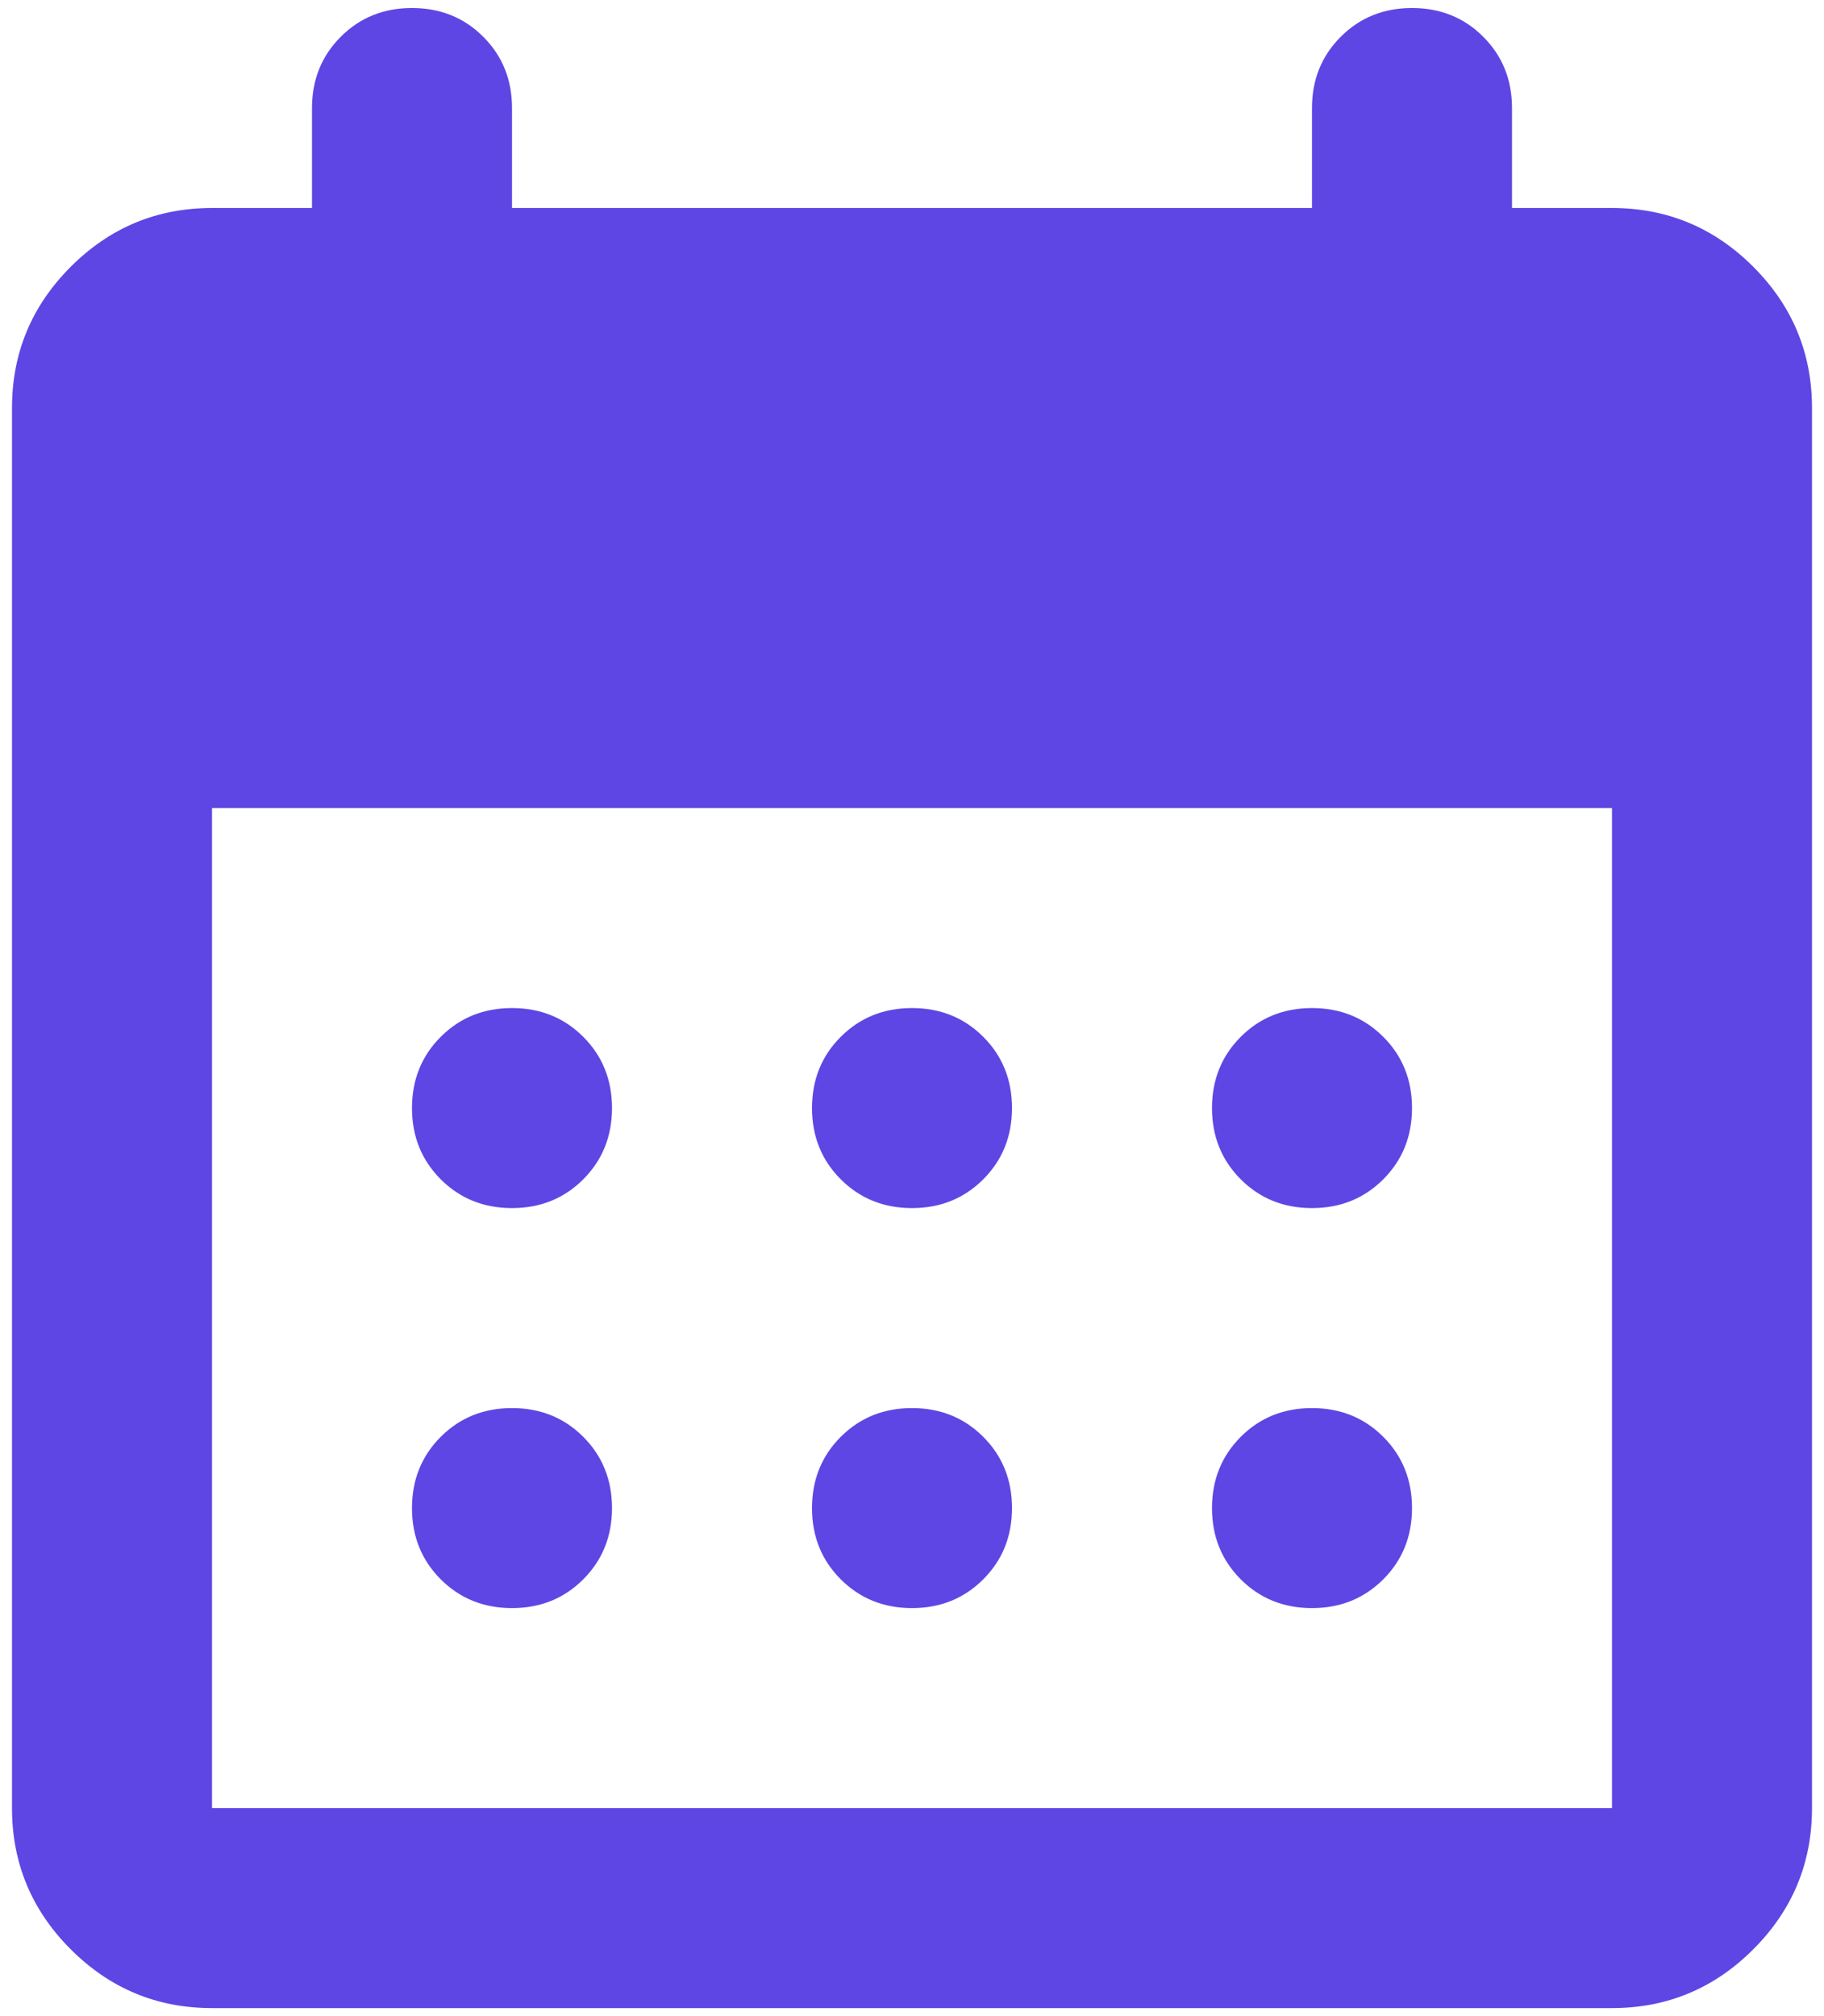 <svg viewBox="0 0 38 42" fill="none" xmlns="http://www.w3.org/2000/svg">
  <path d="M4.417 41.833C3.271 41.833 2.29 41.425 1.474 40.609C0.658 39.793 0.25 38.812 0.25 37.667V8.5C0.25 7.354 0.658 6.373 1.474 5.557C2.29 4.741 3.271 4.333 4.417 4.333H6.5V2.25C6.5 1.66 6.7 1.165 7.099 0.766C7.498 0.366 7.993 0.167 8.583 0.167C9.174 0.167 9.668 0.366 10.068 0.766C10.467 1.165 10.667 1.66 10.667 2.25V4.333H27.333V2.25C27.333 1.66 27.533 1.165 27.932 0.766C28.332 0.366 28.826 0.167 29.417 0.167C30.007 0.167 30.502 0.366 30.901 0.766C31.3 1.165 31.5 1.66 31.5 2.25V4.333H33.583C34.729 4.333 35.71 4.741 36.526 5.557C37.342 6.373 37.75 7.354 37.75 8.5V37.667C37.75 38.812 37.342 39.793 36.526 40.609C35.71 41.425 34.729 41.833 33.583 41.833H4.417ZM4.417 37.667H33.583V16.833H4.417V37.667ZM19 25.167C18.41 25.167 17.915 24.967 17.516 24.568C17.116 24.168 16.917 23.674 16.917 23.083C16.917 22.493 17.116 21.998 17.516 21.599C17.915 21.2 18.41 21 19 21C19.59 21 20.085 21.2 20.484 21.599C20.884 21.998 21.083 22.493 21.083 23.083C21.083 23.674 20.884 24.168 20.484 24.568C20.085 24.967 19.59 25.167 19 25.167ZM10.667 25.167C10.076 25.167 9.582 24.967 9.182 24.568C8.783 24.168 8.583 23.674 8.583 23.083C8.583 22.493 8.783 21.998 9.182 21.599C9.582 21.2 10.076 21 10.667 21C11.257 21 11.752 21.2 12.151 21.599C12.55 21.998 12.75 22.493 12.75 23.083C12.75 23.674 12.55 24.168 12.151 24.568C11.752 24.967 11.257 25.167 10.667 25.167ZM27.333 25.167C26.743 25.167 26.248 24.967 25.849 24.568C25.45 24.168 25.25 23.674 25.25 23.083C25.25 22.493 25.45 21.998 25.849 21.599C26.248 21.2 26.743 21 27.333 21C27.924 21 28.418 21.2 28.818 21.599C29.217 21.998 29.417 22.493 29.417 23.083C29.417 23.674 29.217 24.168 28.818 24.568C28.418 24.967 27.924 25.167 27.333 25.167ZM19 33.5C18.41 33.5 17.915 33.3 17.516 32.901C17.116 32.502 16.917 32.007 16.917 31.417C16.917 30.826 17.116 30.332 17.516 29.932C17.915 29.533 18.41 29.333 19 29.333C19.59 29.333 20.085 29.533 20.484 29.932C20.884 30.332 21.083 30.826 21.083 31.417C21.083 32.007 20.884 32.502 20.484 32.901C20.085 33.3 19.59 33.5 19 33.5ZM10.667 33.5C10.076 33.5 9.582 33.3 9.182 32.901C8.783 32.502 8.583 32.007 8.583 31.417C8.583 30.826 8.783 30.332 9.182 29.932C9.582 29.533 10.076 29.333 10.667 29.333C11.257 29.333 11.752 29.533 12.151 29.932C12.55 30.332 12.75 30.826 12.75 31.417C12.75 32.007 12.55 32.502 12.151 32.901C11.752 33.3 11.257 33.5 10.667 33.5ZM27.333 33.5C26.743 33.5 26.248 33.3 25.849 32.901C25.45 32.502 25.25 32.007 25.25 31.417C25.25 30.826 25.45 30.332 25.849 29.932C26.248 29.533 26.743 29.333 27.333 29.333C27.924 29.333 28.418 29.533 28.818 29.932C29.217 30.332 29.417 30.826 29.417 31.417C29.417 32.007 29.217 32.502 28.818 32.901C28.418 33.3 27.924 33.5 27.333 33.5Z" fill="#5E46E4"/>
</svg>
